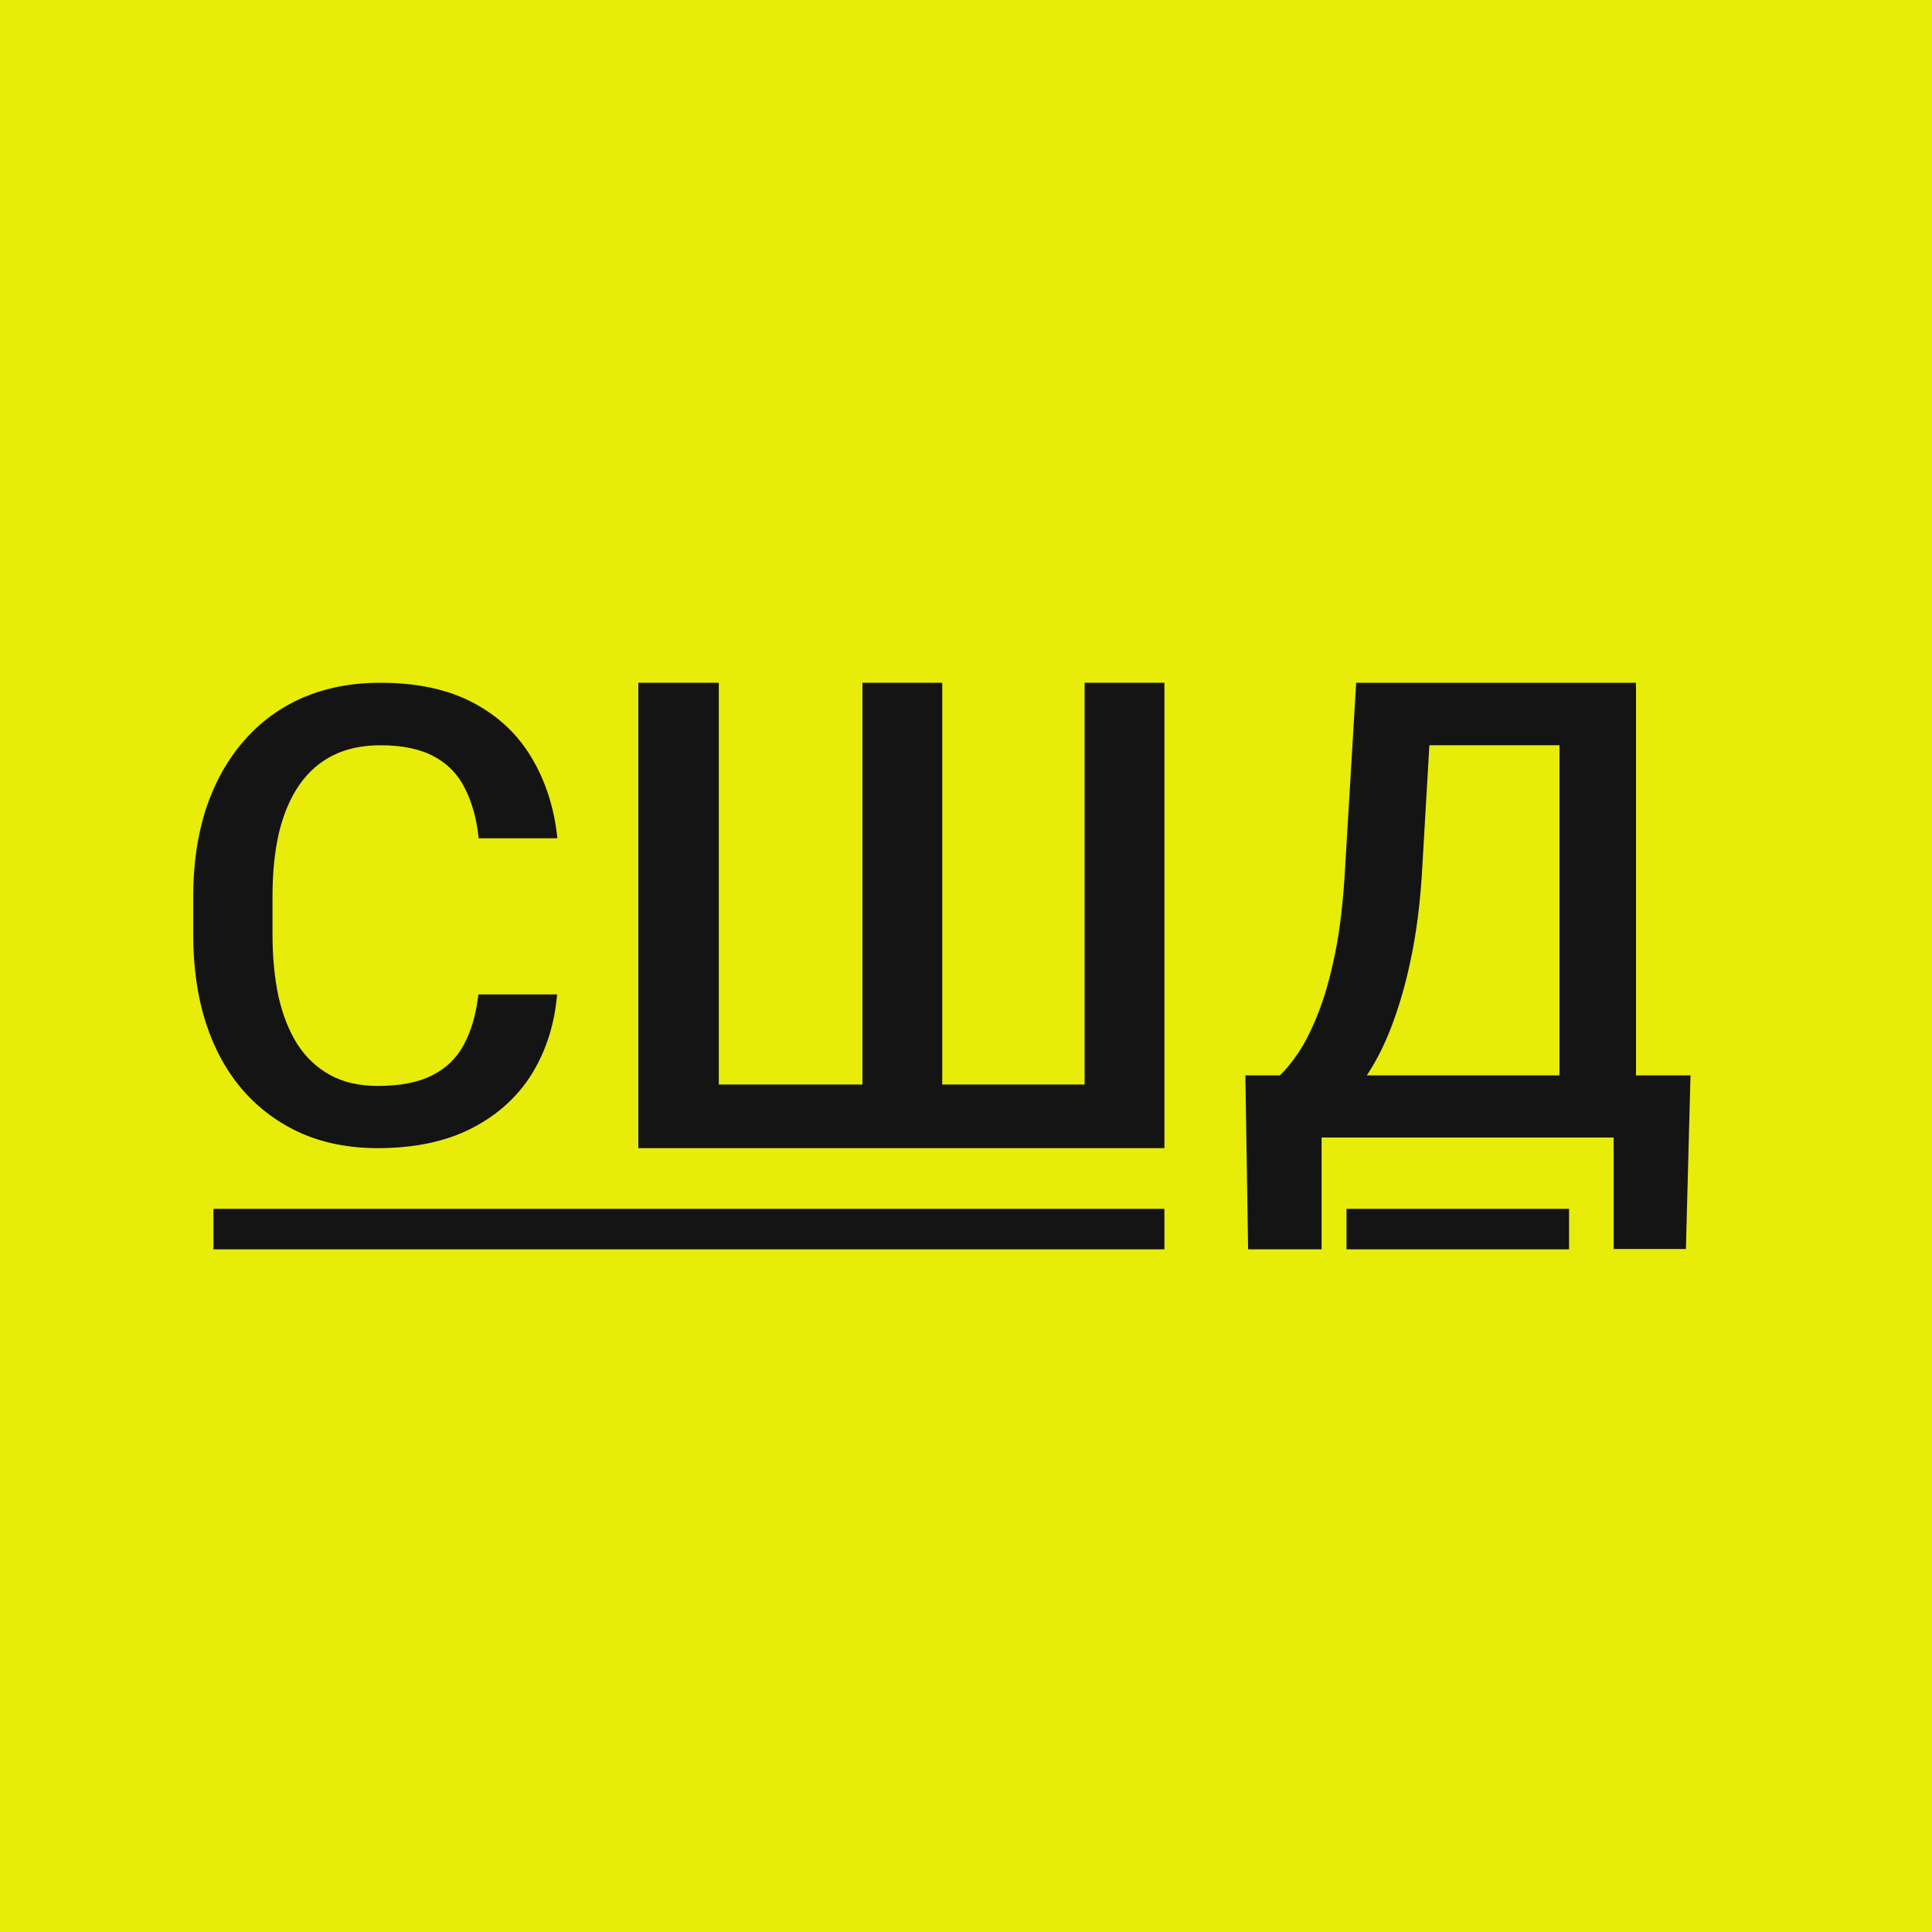 <svg width="40" height="40" viewBox="0 0 40 40" fill="none" xmlns="http://www.w3.org/2000/svg">
<rect width="40" height="40" fill="#E7EC08"/>
<path d="M24.108 25.028H4.419V25.866H24.108V25.028Z" fill="#141414"/>
<path d="M32.486 25.028H27.878V25.866H32.486V25.028Z" fill="#141414"/>
<path d="M9.905 20.589H11.534C11.482 21.203 11.308 21.751 11.013 22.232C10.717 22.708 10.302 23.084 9.768 23.359C9.233 23.634 8.584 23.771 7.819 23.771C7.233 23.771 6.705 23.668 6.235 23.462C5.766 23.251 5.364 22.955 5.03 22.573C4.695 22.186 4.439 21.721 4.261 21.175C4.087 20.63 4 20.02 4 19.346V18.567C4 17.893 4.089 17.283 4.267 16.738C4.45 16.192 4.71 15.727 5.049 15.34C5.388 14.949 5.794 14.651 6.268 14.445C6.746 14.239 7.283 14.136 7.878 14.136C8.634 14.136 9.273 14.273 9.794 14.548C10.315 14.823 10.719 15.203 11.006 15.688C11.297 16.173 11.475 16.729 11.54 17.356H9.911C9.868 16.952 9.772 16.607 9.624 16.319C9.481 16.031 9.268 15.812 8.986 15.662C8.703 15.508 8.334 15.43 7.878 15.43C7.504 15.43 7.178 15.499 6.9 15.636C6.622 15.774 6.39 15.976 6.203 16.242C6.016 16.508 5.875 16.837 5.779 17.227C5.688 17.614 5.642 18.056 5.642 18.554V19.346C5.642 19.819 5.684 20.248 5.766 20.634C5.853 21.016 5.983 21.345 6.157 21.62C6.335 21.895 6.561 22.107 6.835 22.257C7.109 22.408 7.437 22.483 7.819 22.483C8.284 22.483 8.66 22.41 8.947 22.264C9.238 22.118 9.457 21.905 9.605 21.626C9.757 21.343 9.857 20.997 9.905 20.589Z" fill="#141414"/>
<path d="M13.216 14.136H14.882V22.454H17.856V14.136H19.508V22.454H22.456V14.136H24.108V23.771H13.216V14.136Z" fill="#141414"/>
<path d="M33.77 22.264V23.551H26.969V22.264H33.77ZM27.362 22.264V25.866H25.841L25.784 22.264H27.362ZM35 22.264L34.905 25.859H33.409V22.264H35ZM32.655 14.136V15.429H28.395V14.136H32.655ZM33.872 14.136V23.551H32.287V14.136H33.872ZM28.078 14.136H29.669L29.447 17.951C29.414 18.554 29.352 19.098 29.264 19.58C29.175 20.063 29.067 20.496 28.94 20.88C28.818 21.259 28.678 21.596 28.522 21.889C28.366 22.177 28.199 22.428 28.021 22.639C27.844 22.85 27.662 23.031 27.476 23.182C27.294 23.328 27.115 23.451 26.937 23.551H26.088V22.264H26.5C26.614 22.156 26.741 22.001 26.88 21.798C27.02 21.591 27.155 21.322 27.286 20.99C27.421 20.654 27.54 20.238 27.641 19.742C27.742 19.246 27.812 18.649 27.85 17.951L28.078 14.136Z" fill="#141414"/>
</svg>
